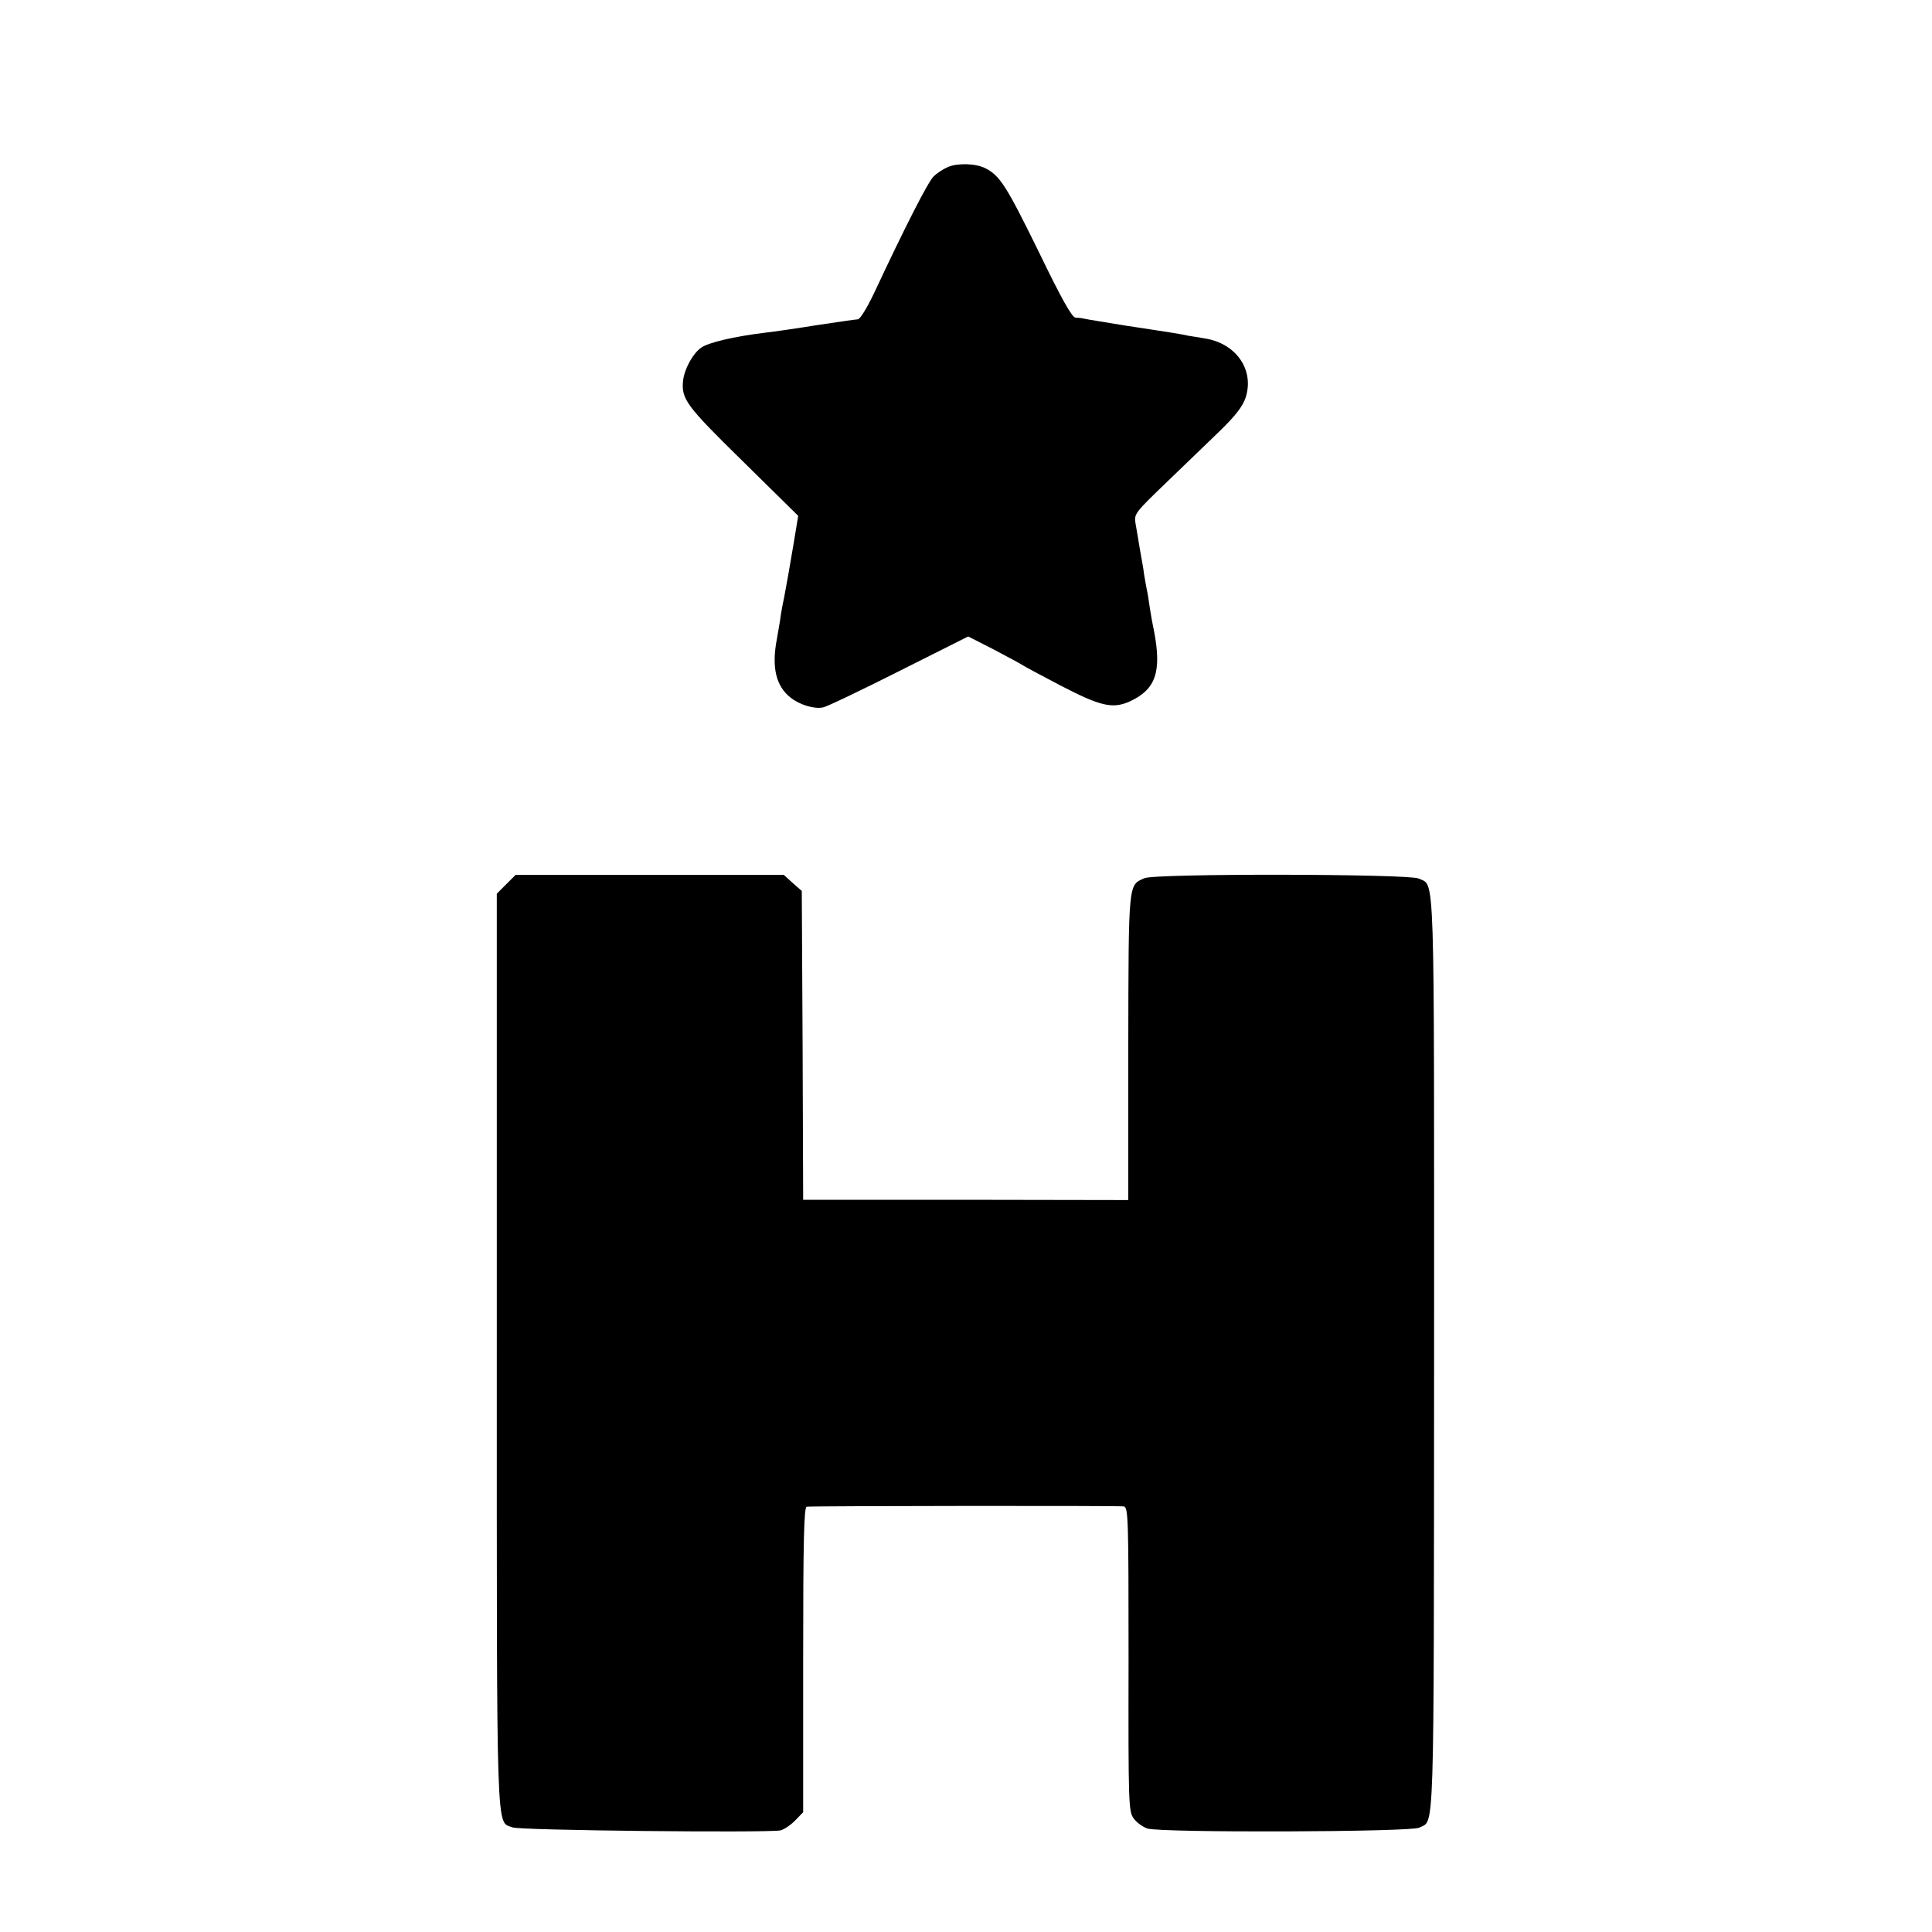 <?xml version="1.0" standalone="no"?>
<!DOCTYPE svg PUBLIC "-//W3C//DTD SVG 20010904//EN"
 "http://www.w3.org/TR/2001/REC-SVG-20010904/DTD/svg10.dtd">
<svg version="1.0" xmlns="http://www.w3.org/2000/svg"
 width="700pt" height="700pt" viewBox="0 0 700 700"
 preserveAspectRatio="xMidYMid meet">
<g transform="translate(0,700) scale(0.1,-0.1)"
fill="#000000" stroke="none">
<path d="M3435 6395 c-17 -7 -40 -22 -52 -34 -20 -19 -100 -175 -218 -427 -24
-50 -49 -91 -57 -91 -7 0 -74 -10 -148 -21 -74 -12 -157 -24 -185 -27 -115
-14 -209 -36 -235 -55 -30 -21 -60 -77 -65 -118 -7 -68 10 -91 217 -294 l200
-197 -17 -103 c-19 -114 -21 -121 -34 -193 -6 -27 -13 -66 -15 -85 -3 -19 -8
-48 -11 -64 -20 -103 -4 -172 50 -214 33 -26 86 -42 117 -35 13 2 136 61 275
131 l251 126 94 -48 c51 -27 98 -52 103 -56 6 -4 67 -37 136 -73 146 -76 190
-86 251 -59 95 43 118 107 89 257 -6 28 -13 68 -16 89 -3 21 -7 48 -10 60 -2
12 -7 37 -10 56 -2 19 -7 45 -9 56 -2 12 -7 38 -10 58 -3 20 -9 52 -12 71 -5
33 -1 38 108 143 62 60 150 145 195 188 60 58 85 91 96 123 33 101 -35 198
-149 215 -22 4 -49 8 -61 10 -11 3 -36 7 -54 10 -19 3 -95 15 -169 26 -74 12
-142 23 -150 25 -8 2 -23 4 -33 4 -13 1 -49 64 -136 244 -115 234 -138 270
-190 297 -34 18 -102 20 -136 5z"/>
<path d="M1834 3796 l-34 -34 0 -1651 c0 -1806 -3 -1708 57 -1732 27 -11 914
-20 970 -11 13 3 36 18 53 35 l30 31 0 553 c0 435 3 553 13 554 38 3 1135 4
1149 1 16 -4 17 -45 17 -555 -1 -528 0 -551 19 -576 10 -14 32 -30 49 -36 47
-16 955 -13 985 3 56 30 53 -81 54 1711 0 1809 4 1698 -56 1728 -34 17 -957
19 -994 1 -58 -26 -57 -9 -58 -612 l0 -554 -589 1 -589 0 -2 559 -3 560 -33
29 -32 29 -486 0 -486 0 -34 -34z"/>
</g>
</svg>
